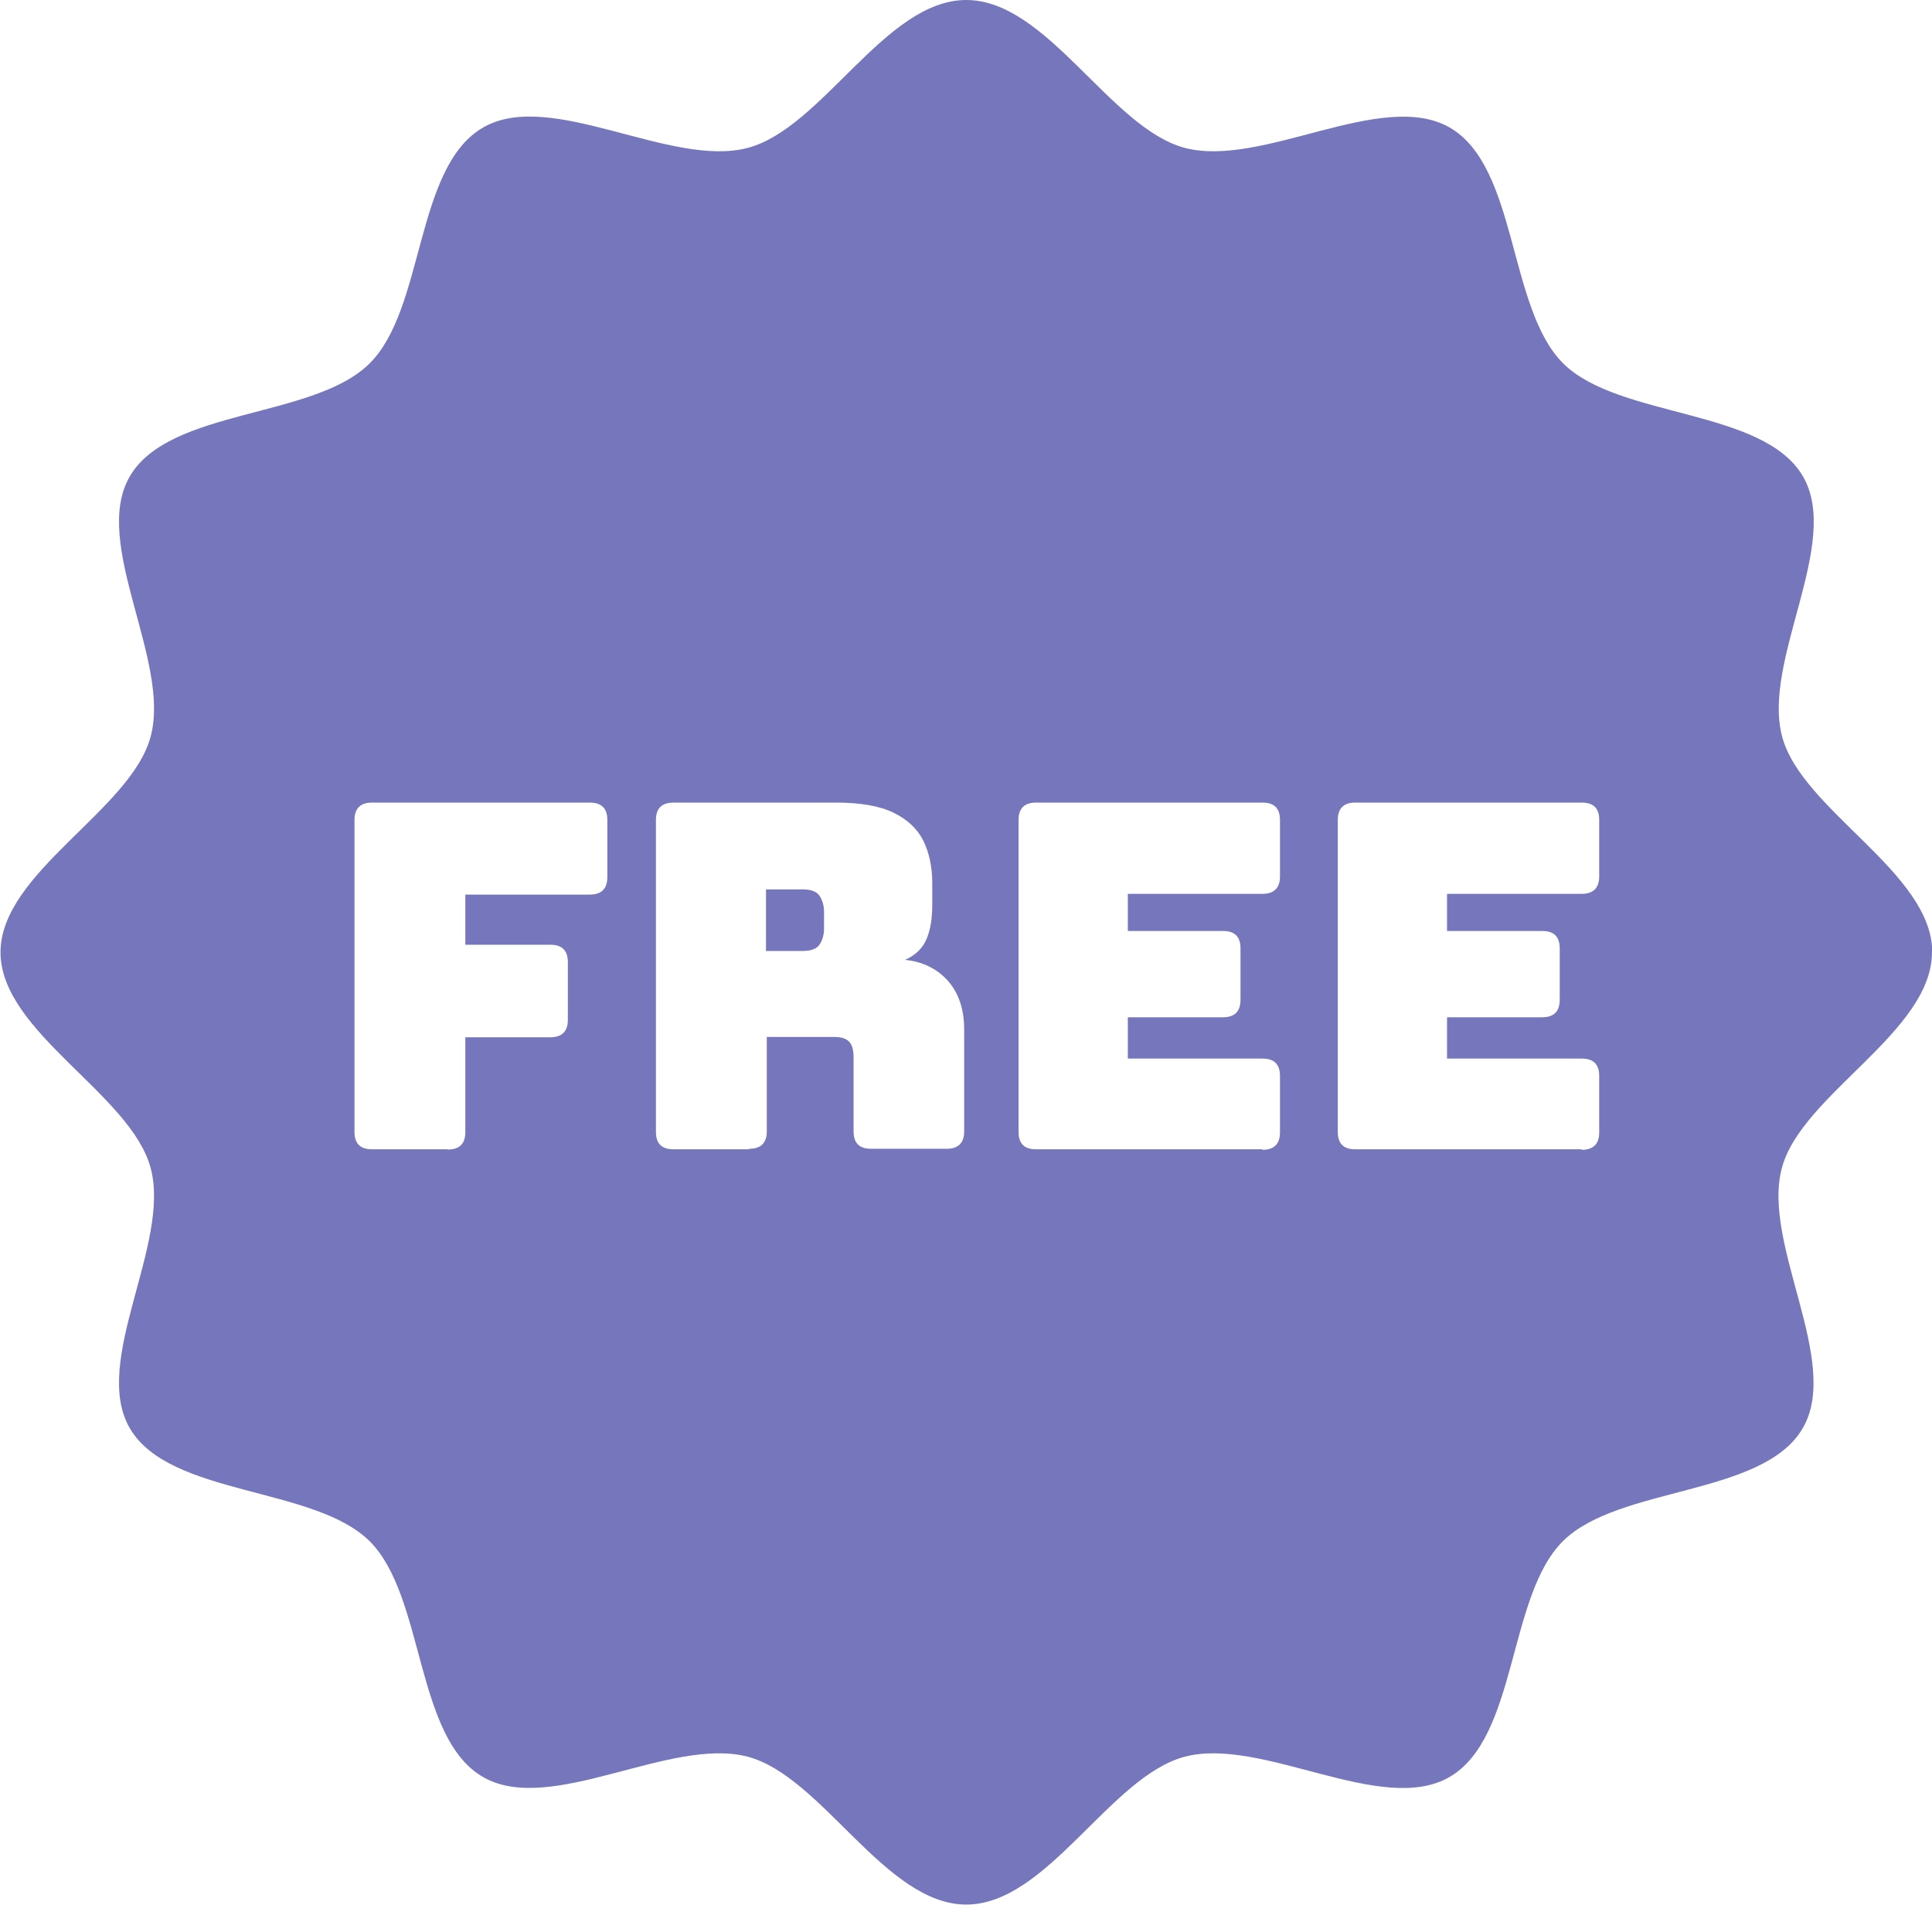 <svg width="71" height="70" viewBox="0 0 71 70" fill="none" xmlns="http://www.w3.org/2000/svg">
<g clip-path="url(#clip0_136_26)">
<path d="M35.509 0C38.488 0 40.803 4.709 43.541 5.435C46.385 6.18 50.766 3.267 53.264 4.68C55.791 6.122 55.407 11.338 57.454 13.362C59.5 15.377 64.793 15.005 66.253 17.498C67.694 19.953 64.736 24.279 65.495 27.077C66.225 29.79 71.009 32.063 71.009 34.995H70.999C70.999 37.927 66.215 40.21 65.485 42.913C64.726 45.712 67.686 50.039 66.245 52.493C64.784 54.986 59.49 54.604 57.444 56.629C55.398 58.644 55.781 63.868 53.254 65.311C50.766 66.733 46.376 63.811 43.541 64.556C40.794 65.281 38.488 69.99 35.509 69.99C32.531 69.99 30.216 65.282 27.478 64.556C24.634 63.811 20.253 66.724 17.764 65.311C15.238 63.868 15.622 58.654 13.576 56.629C11.529 54.614 6.235 54.986 4.775 52.493C3.334 50.038 6.293 45.712 5.534 42.913C4.803 40.201 0.019 37.927 0.019 34.995C0.019 32.063 4.804 29.78 5.534 27.077C6.293 24.279 3.334 19.953 4.775 17.498C6.235 15.005 11.529 15.387 13.576 13.362C15.622 11.347 15.237 6.122 17.764 4.68C20.253 3.257 24.644 6.18 27.478 5.435C30.226 4.708 32.531 0 35.509 0ZM38.075 29.494C37.642 29.494 37.431 29.714 37.431 30.134V41.595C37.431 42.025 37.642 42.235 38.075 42.235H46.395V42.254C46.827 42.254 47.038 42.034 47.039 41.614V39.542C47.039 39.112 46.827 38.901 46.395 38.901H41.447V37.383H44.944C45.376 37.383 45.588 37.163 45.588 36.743V34.852C45.588 34.422 45.376 34.212 44.944 34.212H41.447V32.847H46.395C46.827 32.847 47.039 32.626 47.039 32.206V30.134C47.039 29.704 46.827 29.494 46.395 29.494H38.075ZM49.806 29.494C49.374 29.494 49.162 29.713 49.162 30.134V41.595C49.162 42.025 49.374 42.235 49.806 42.235H58.126V42.254C58.558 42.254 58.77 42.034 58.77 41.614V39.542C58.77 39.112 58.558 38.901 58.126 38.901H53.178V37.383H56.675C57.108 37.383 57.319 37.163 57.319 36.743V34.852C57.319 34.422 57.107 34.212 56.675 34.212H53.178V32.847H58.126C58.558 32.847 58.77 32.626 58.77 32.206V30.134C58.77 29.704 58.558 29.494 58.126 29.494H49.806ZM13.671 29.494C13.239 29.494 13.028 29.714 13.028 30.134V41.595C13.028 42.025 13.239 42.235 13.671 42.235H16.448L16.457 42.244C16.89 42.244 17.101 42.025 17.101 41.605V38.118H20.224C20.656 38.118 20.868 37.899 20.868 37.478V35.358C20.868 34.929 20.656 34.718 20.224 34.718H17.101V32.875H21.674C22.107 32.875 22.319 32.655 22.319 32.235V30.134C22.319 29.704 22.107 29.494 21.674 29.494H13.671ZM24.75 29.494C24.317 29.494 24.105 29.713 24.105 30.134V41.595C24.105 42.025 24.317 42.235 24.75 42.235H27.506L27.536 42.216C27.968 42.216 28.179 41.996 28.179 41.576V38.108H30.687C30.937 38.108 31.11 38.175 31.215 38.29C31.321 38.405 31.369 38.606 31.369 38.873V41.576C31.369 42.006 31.58 42.216 32.012 42.216H34.789C35.221 42.216 35.433 41.996 35.433 41.576V37.832C35.433 37.087 35.231 36.495 34.837 36.046C34.444 35.606 33.914 35.339 33.261 35.273C33.645 35.1 33.905 34.852 34.049 34.508C34.193 34.174 34.26 33.753 34.26 33.257V32.445C34.26 31.853 34.145 31.337 33.934 30.898C33.713 30.458 33.347 30.114 32.838 29.866C32.329 29.618 31.618 29.494 30.725 29.494H24.75ZM29.496 32.684C29.803 32.684 30.014 32.761 30.12 32.923C30.225 33.085 30.283 33.276 30.283 33.515V34.116C30.283 34.355 30.225 34.547 30.12 34.709C30.014 34.871 29.803 34.947 29.496 34.947H28.15V32.684H29.496Z" fill="#7676BC"/>
</g>
<defs>
<clipPath id="clip0_136_26">
<rect width="71" height="70" fill="white"/>
</clipPath>
</defs>
</svg>
